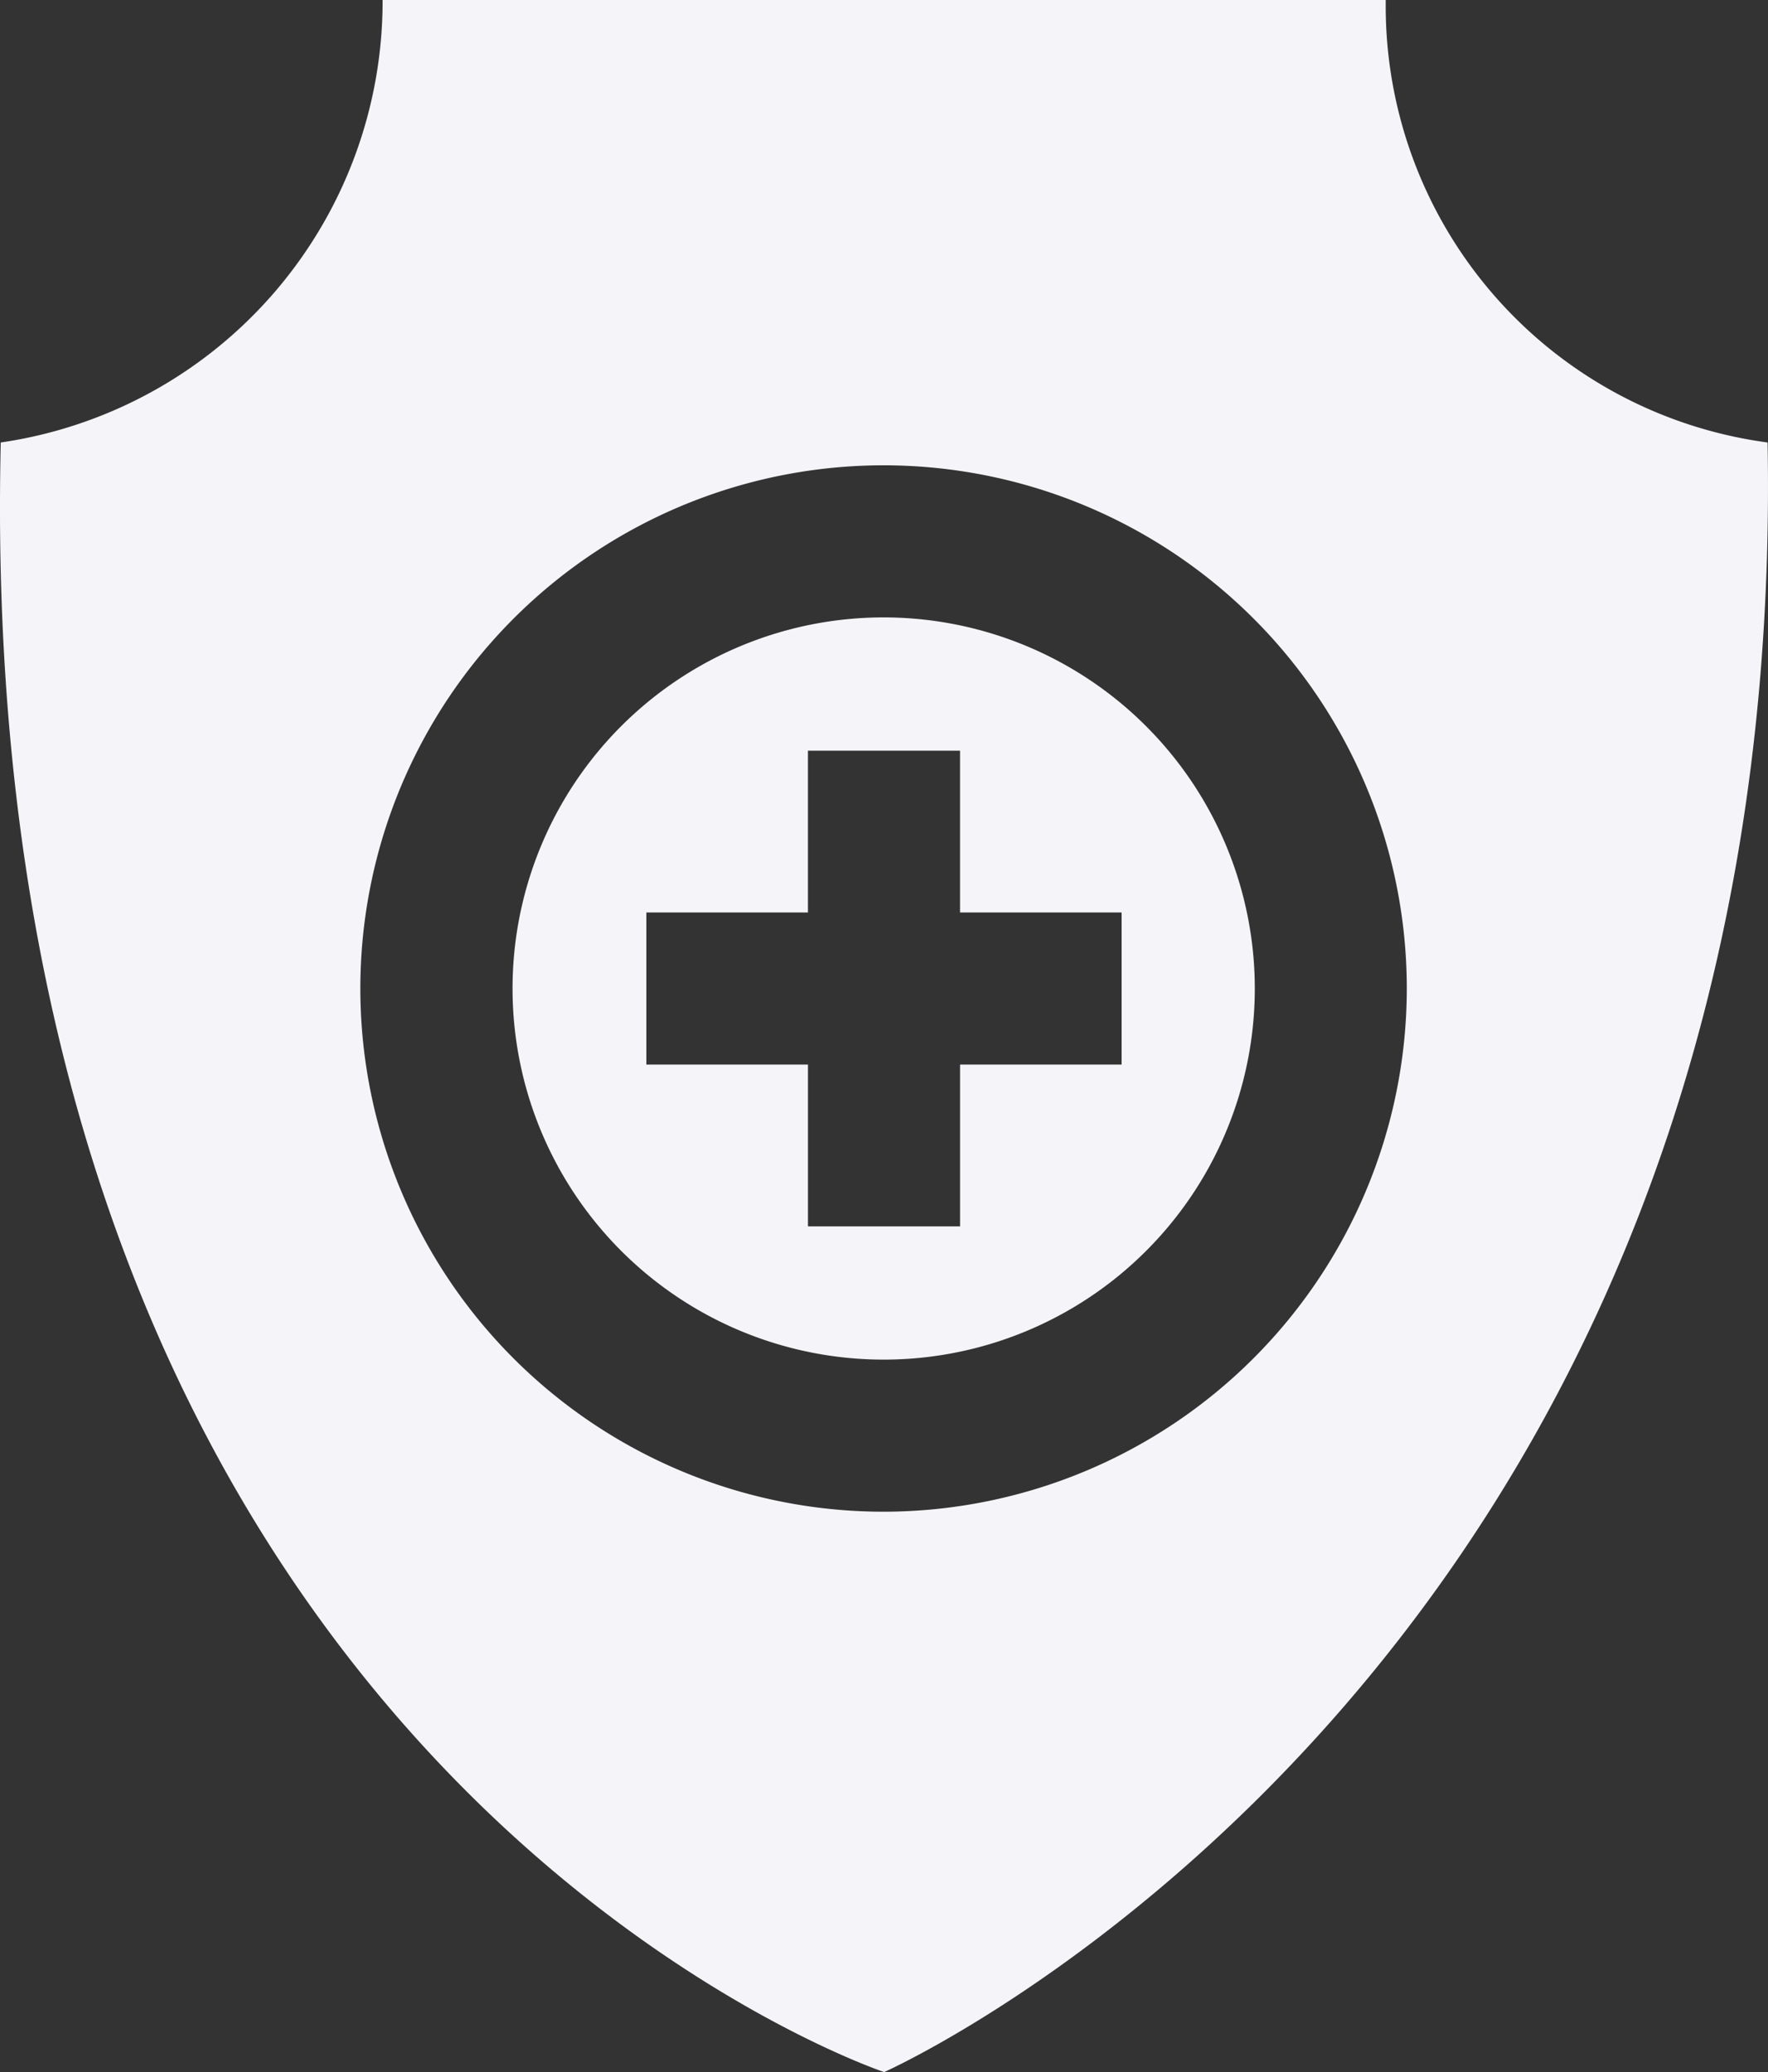 <svg xmlns="http://www.w3.org/2000/svg" width="68.257" height="80" viewBox="0 0 68.257 80">
  <rect x="0" y="0" width="68.257" height="80" fill="#333333" stroke="none"/>
  <g id="health-insurance" transform="translate(-37.571)">
    <g id="Group_43" data-name="Group 43" transform="translate(37.571 0)">
      <path id="Path_46" data-name="Path 46" d="M178.685,152.529A14.328,14.328,0,1,0,193,166.857,14.336,14.336,0,0,0,178.685,152.529Zm9.174,17.264h-6.238v6.247h-5.872v-6.247h-6.239v-5.872h6.238v-6.247h5.872v6.247h6.238v5.872Z" transform="translate(-144.556 -128.692)" fill="#f5f5f9"/>
      <path id="Path_47" data-name="Path 47" d="M105.812,17.084A17,17,0,0,1,91.069.163V0H52.342A17.218,17.218,0,0,1,37.6,17.084C36.413,68.27,71.706,80,71.706,80S106.671,64.481,105.812,17.084ZM71.7,58.365a20.2,20.2,0,1,1,20.183-20.2A20.214,20.214,0,0,1,71.7,58.365Z" transform="translate(-37.571 0)" fill="#f5f5f9"/>
    </g>
  </g>
</svg>
